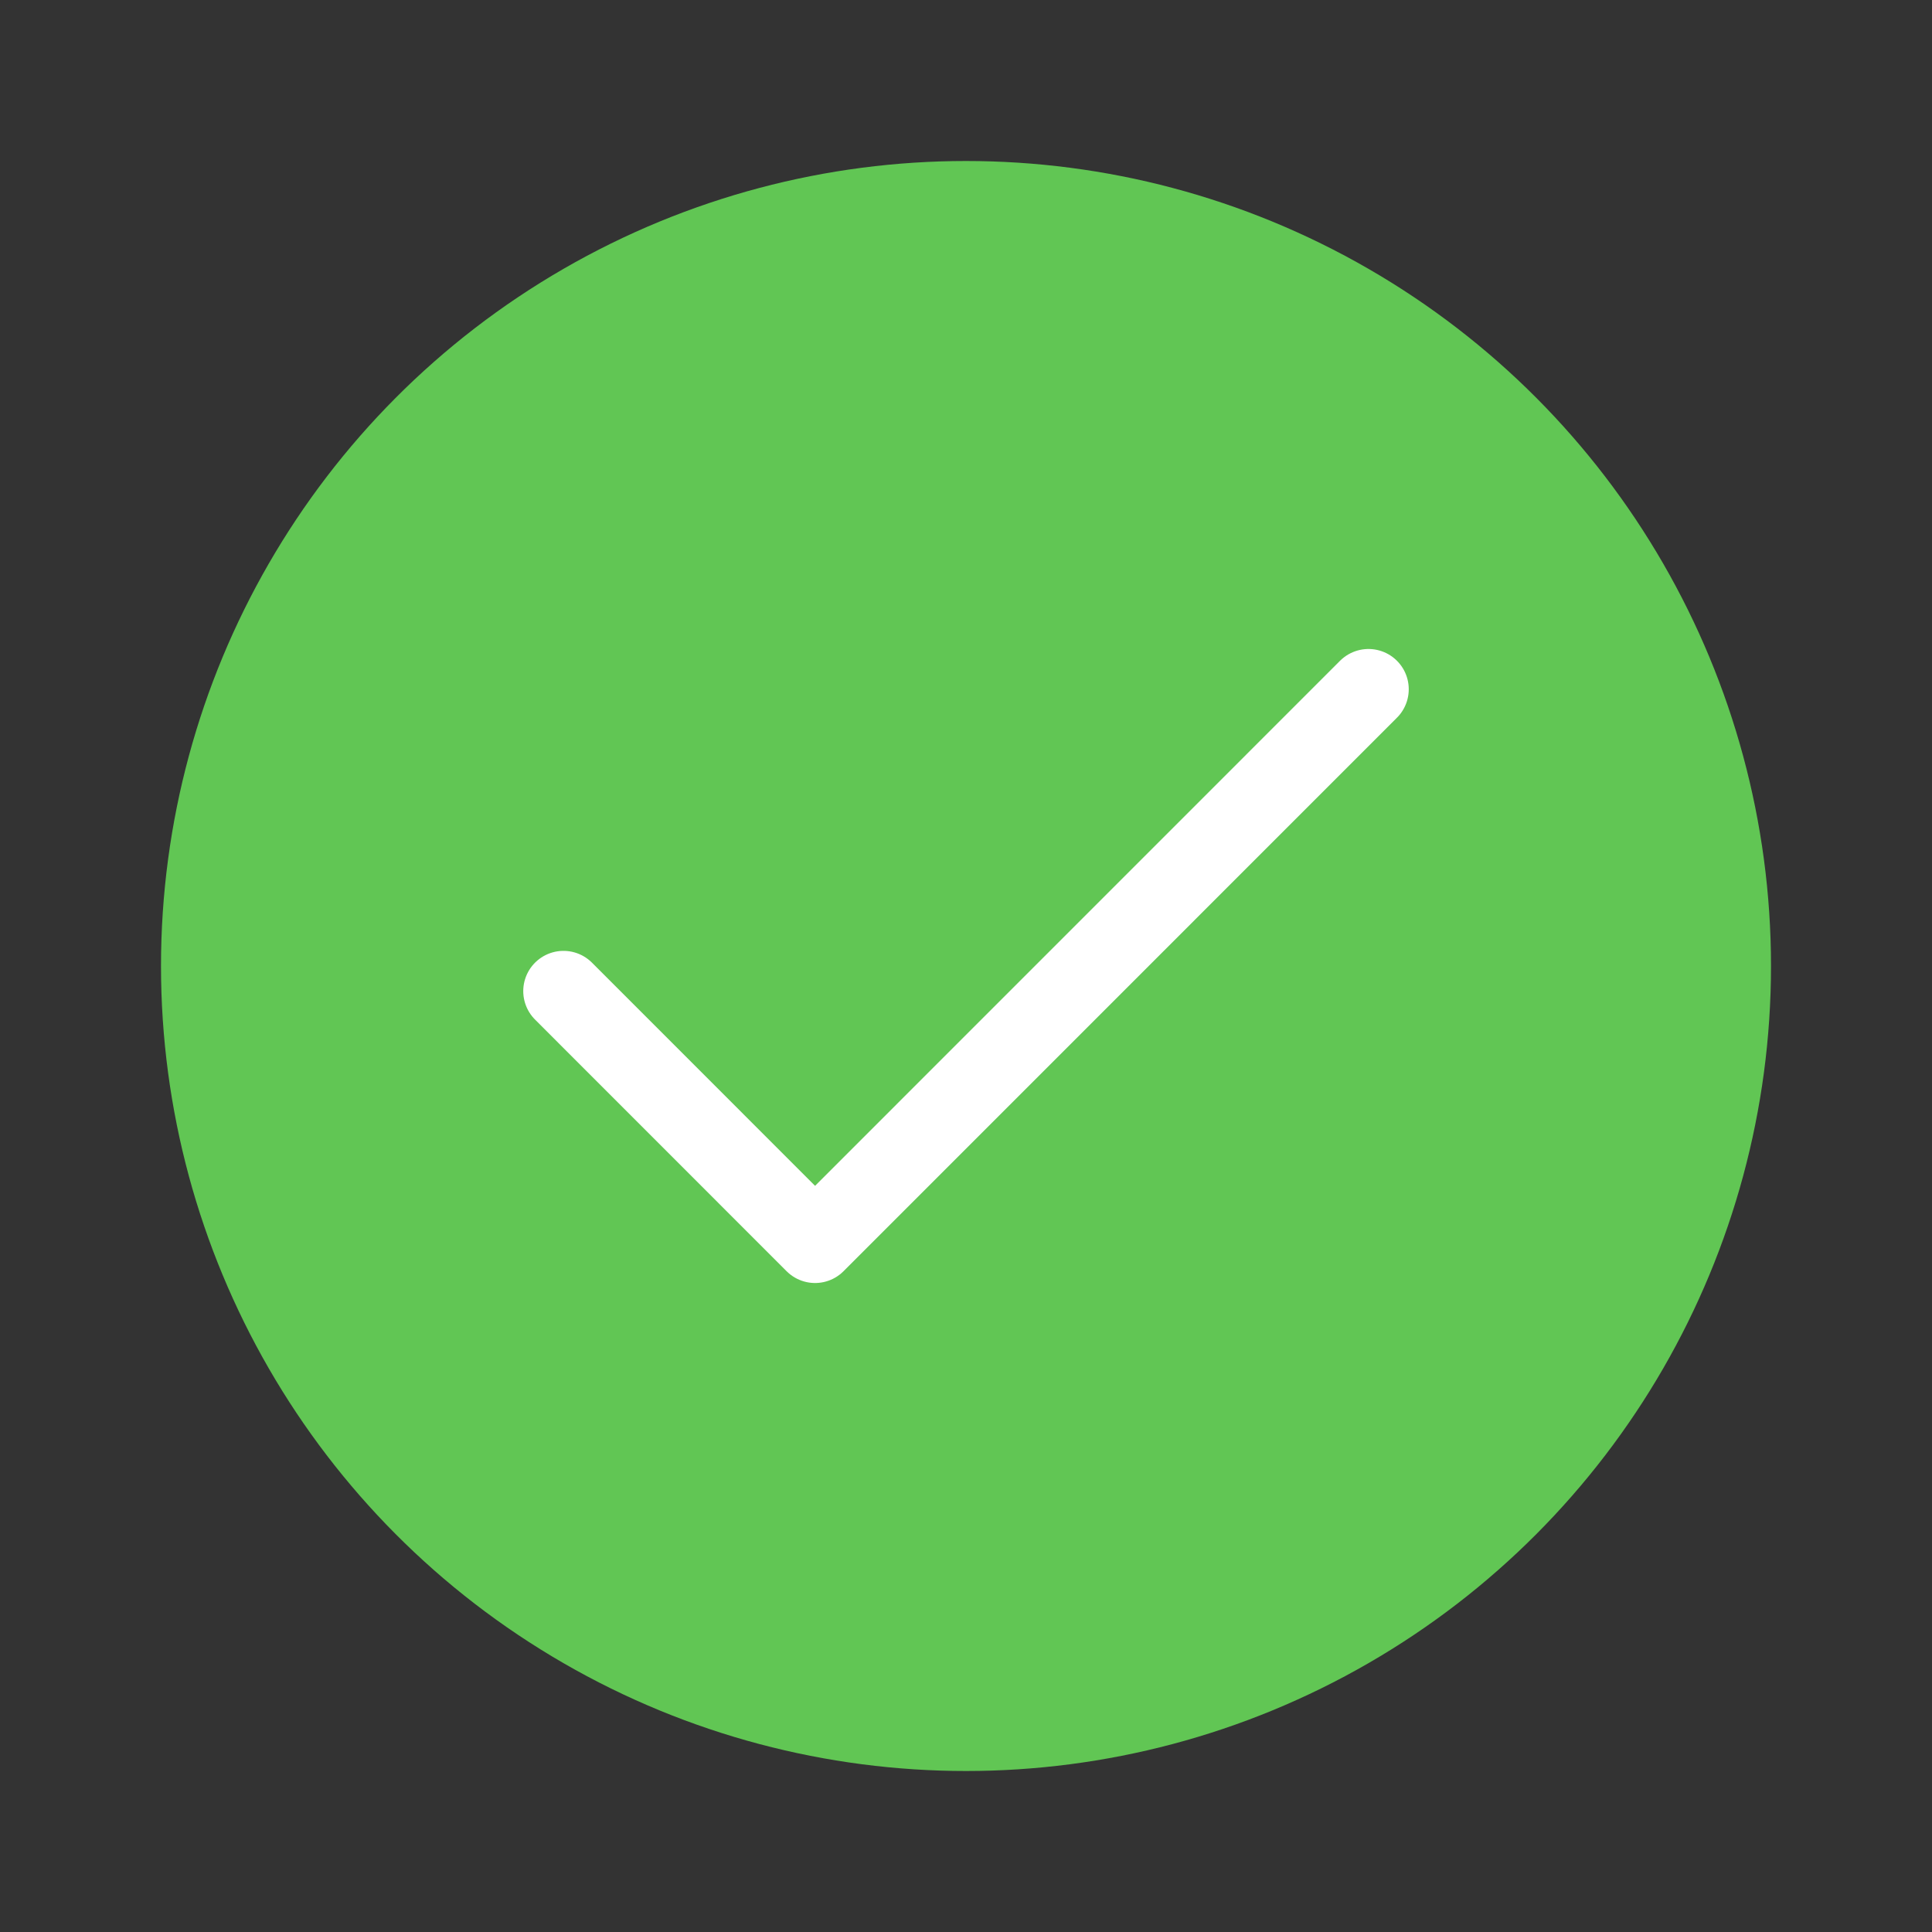 <svg width="24" height="24" viewBox="0 0 24 24" fill="none" xmlns="http://www.w3.org/2000/svg">
<rect x="0" y="0" width="24" height="24" fill="#333333" stroke="none"/>
<circle cx="12" cy="12" r="10" fill="#61C654"/>
<path d="M17 8.562L10.125 15.438L7 12.312" stroke="white" stroke-linecap="round" stroke-linejoin="round"/>
</svg>
